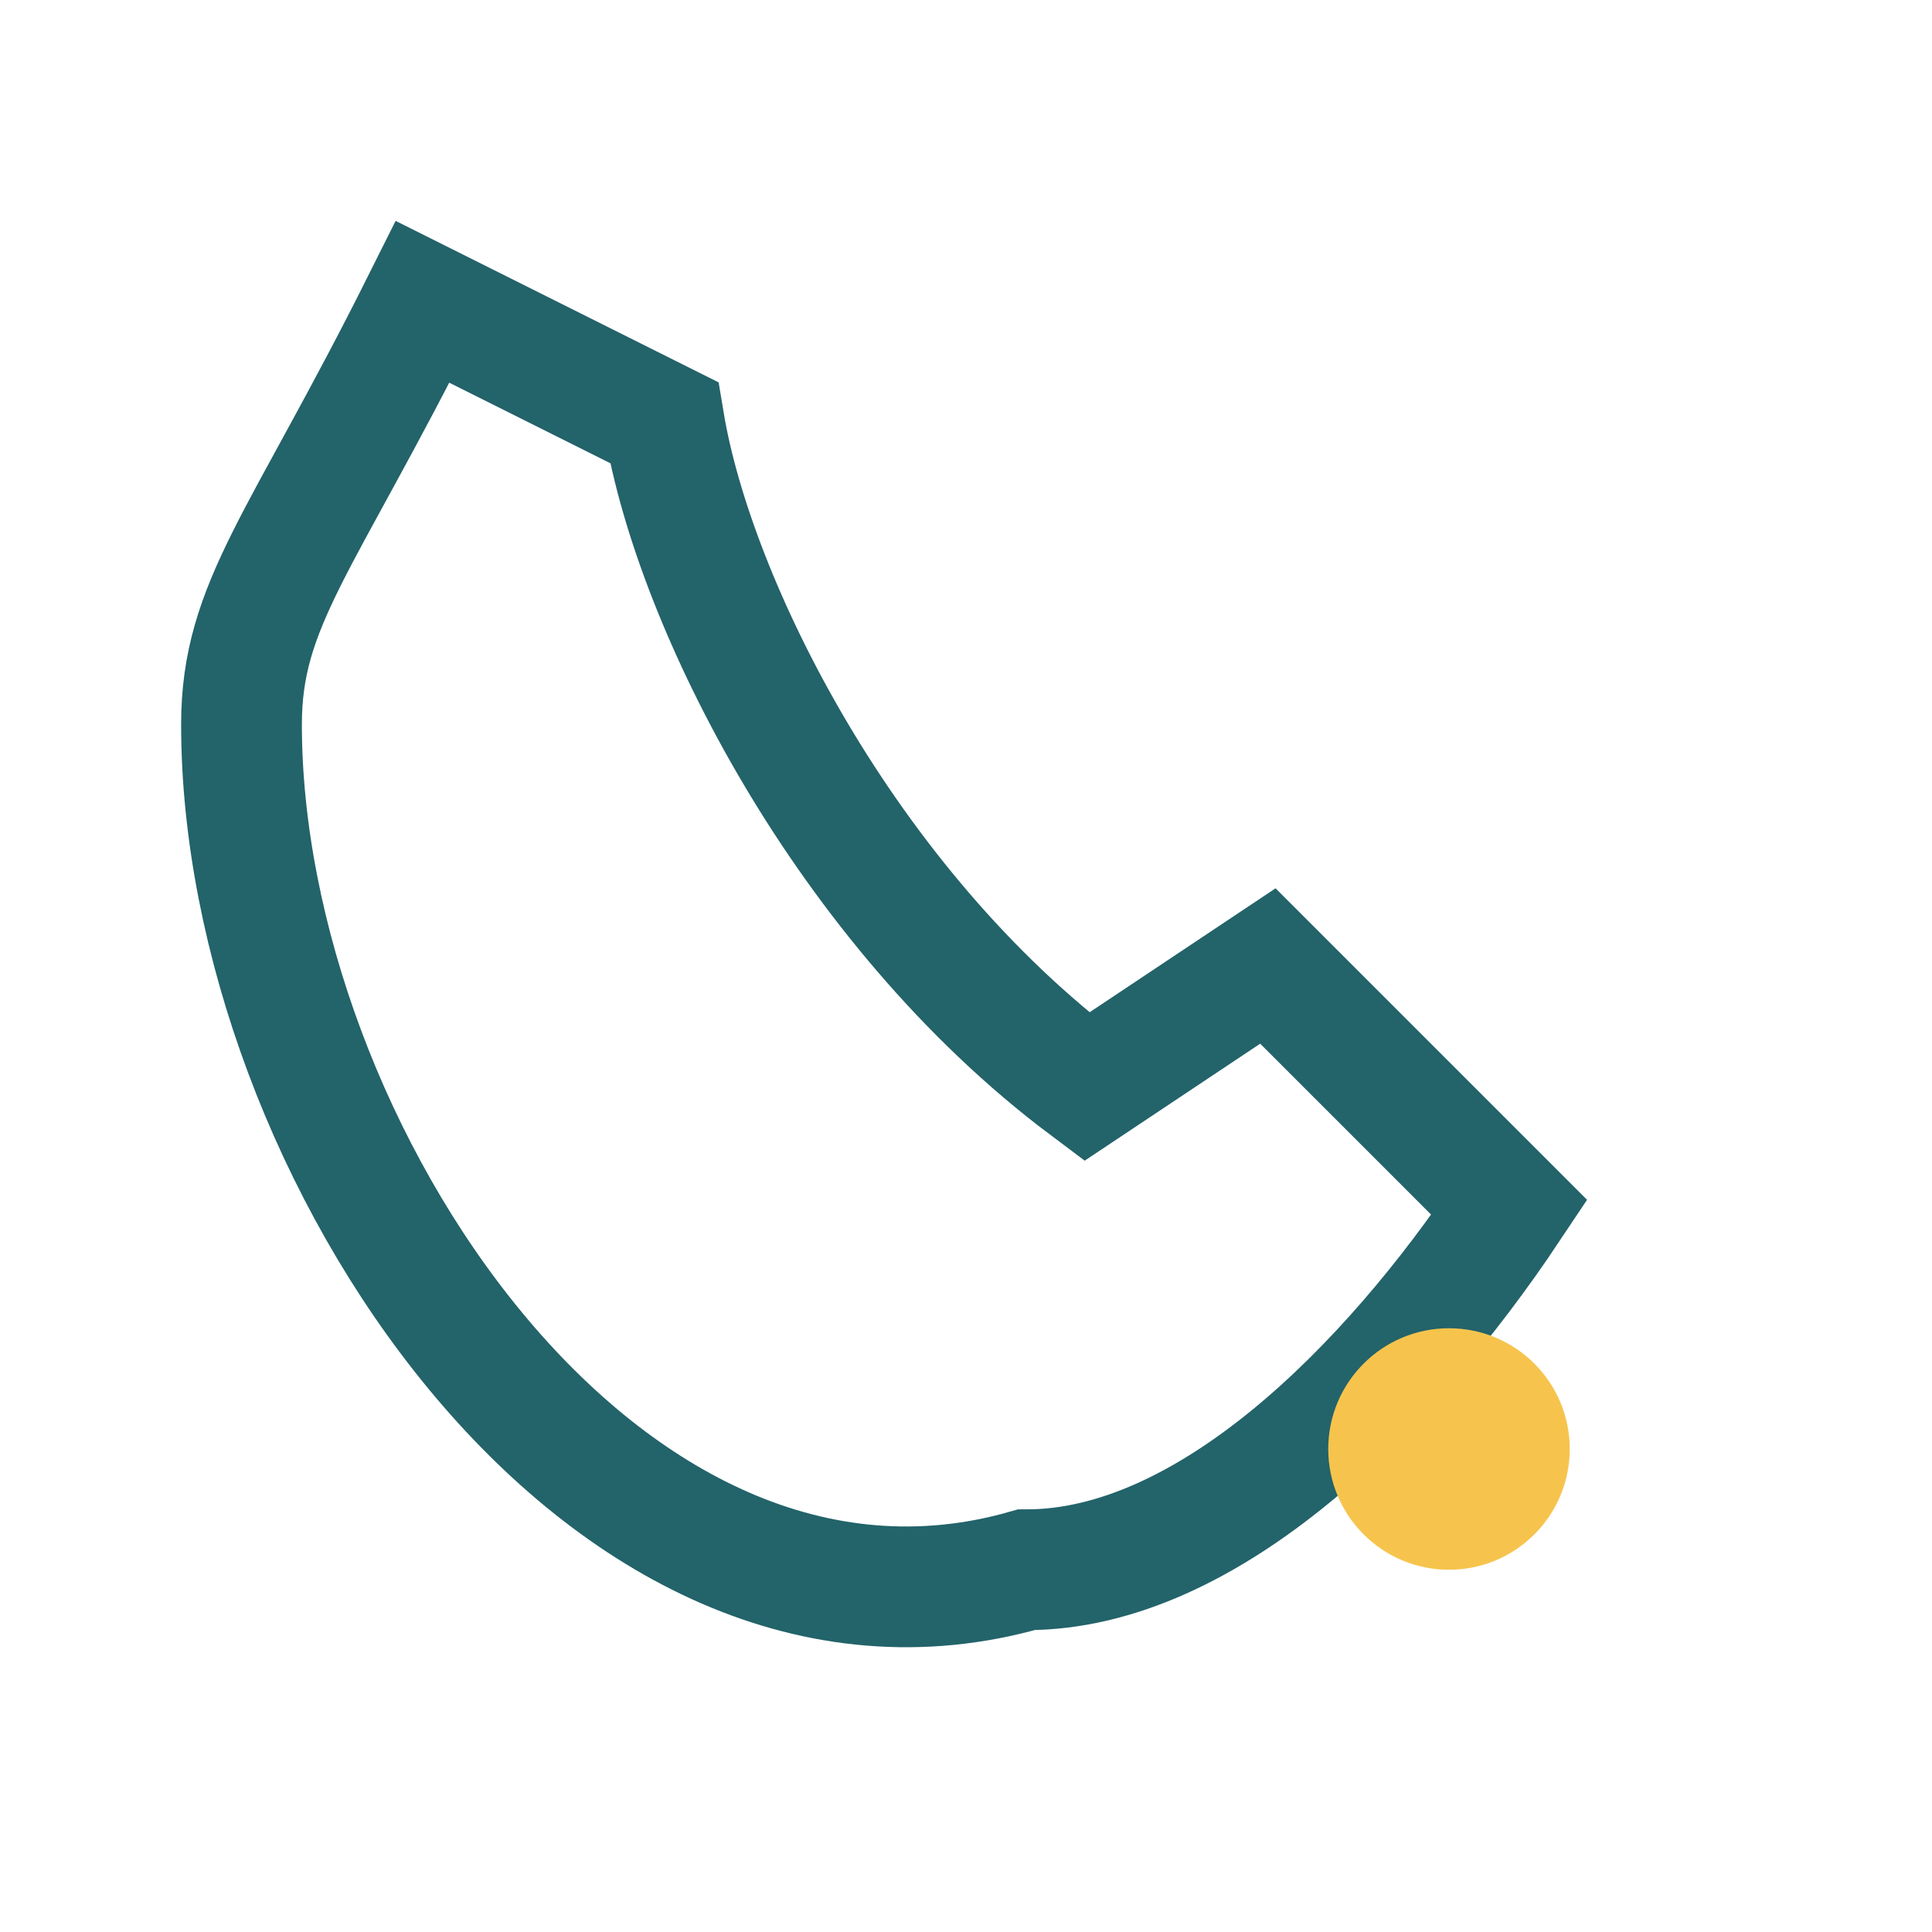 <?xml version="1.0" encoding="UTF-8"?>
<svg xmlns="http://www.w3.org/2000/svg" width="32" height="32" viewBox="0 0 32 32"><path d="M7 5l4 2c.5 3 3 8 7 11l3-2 4 4c-2 3-5 6-8 6C10 28 4 19 4 12c0-2 1-3 3-7z" fill="none" stroke="#23636A" stroke-width="2"/><circle cx="24" cy="24" r="2" fill="#F6C44D"/></svg>